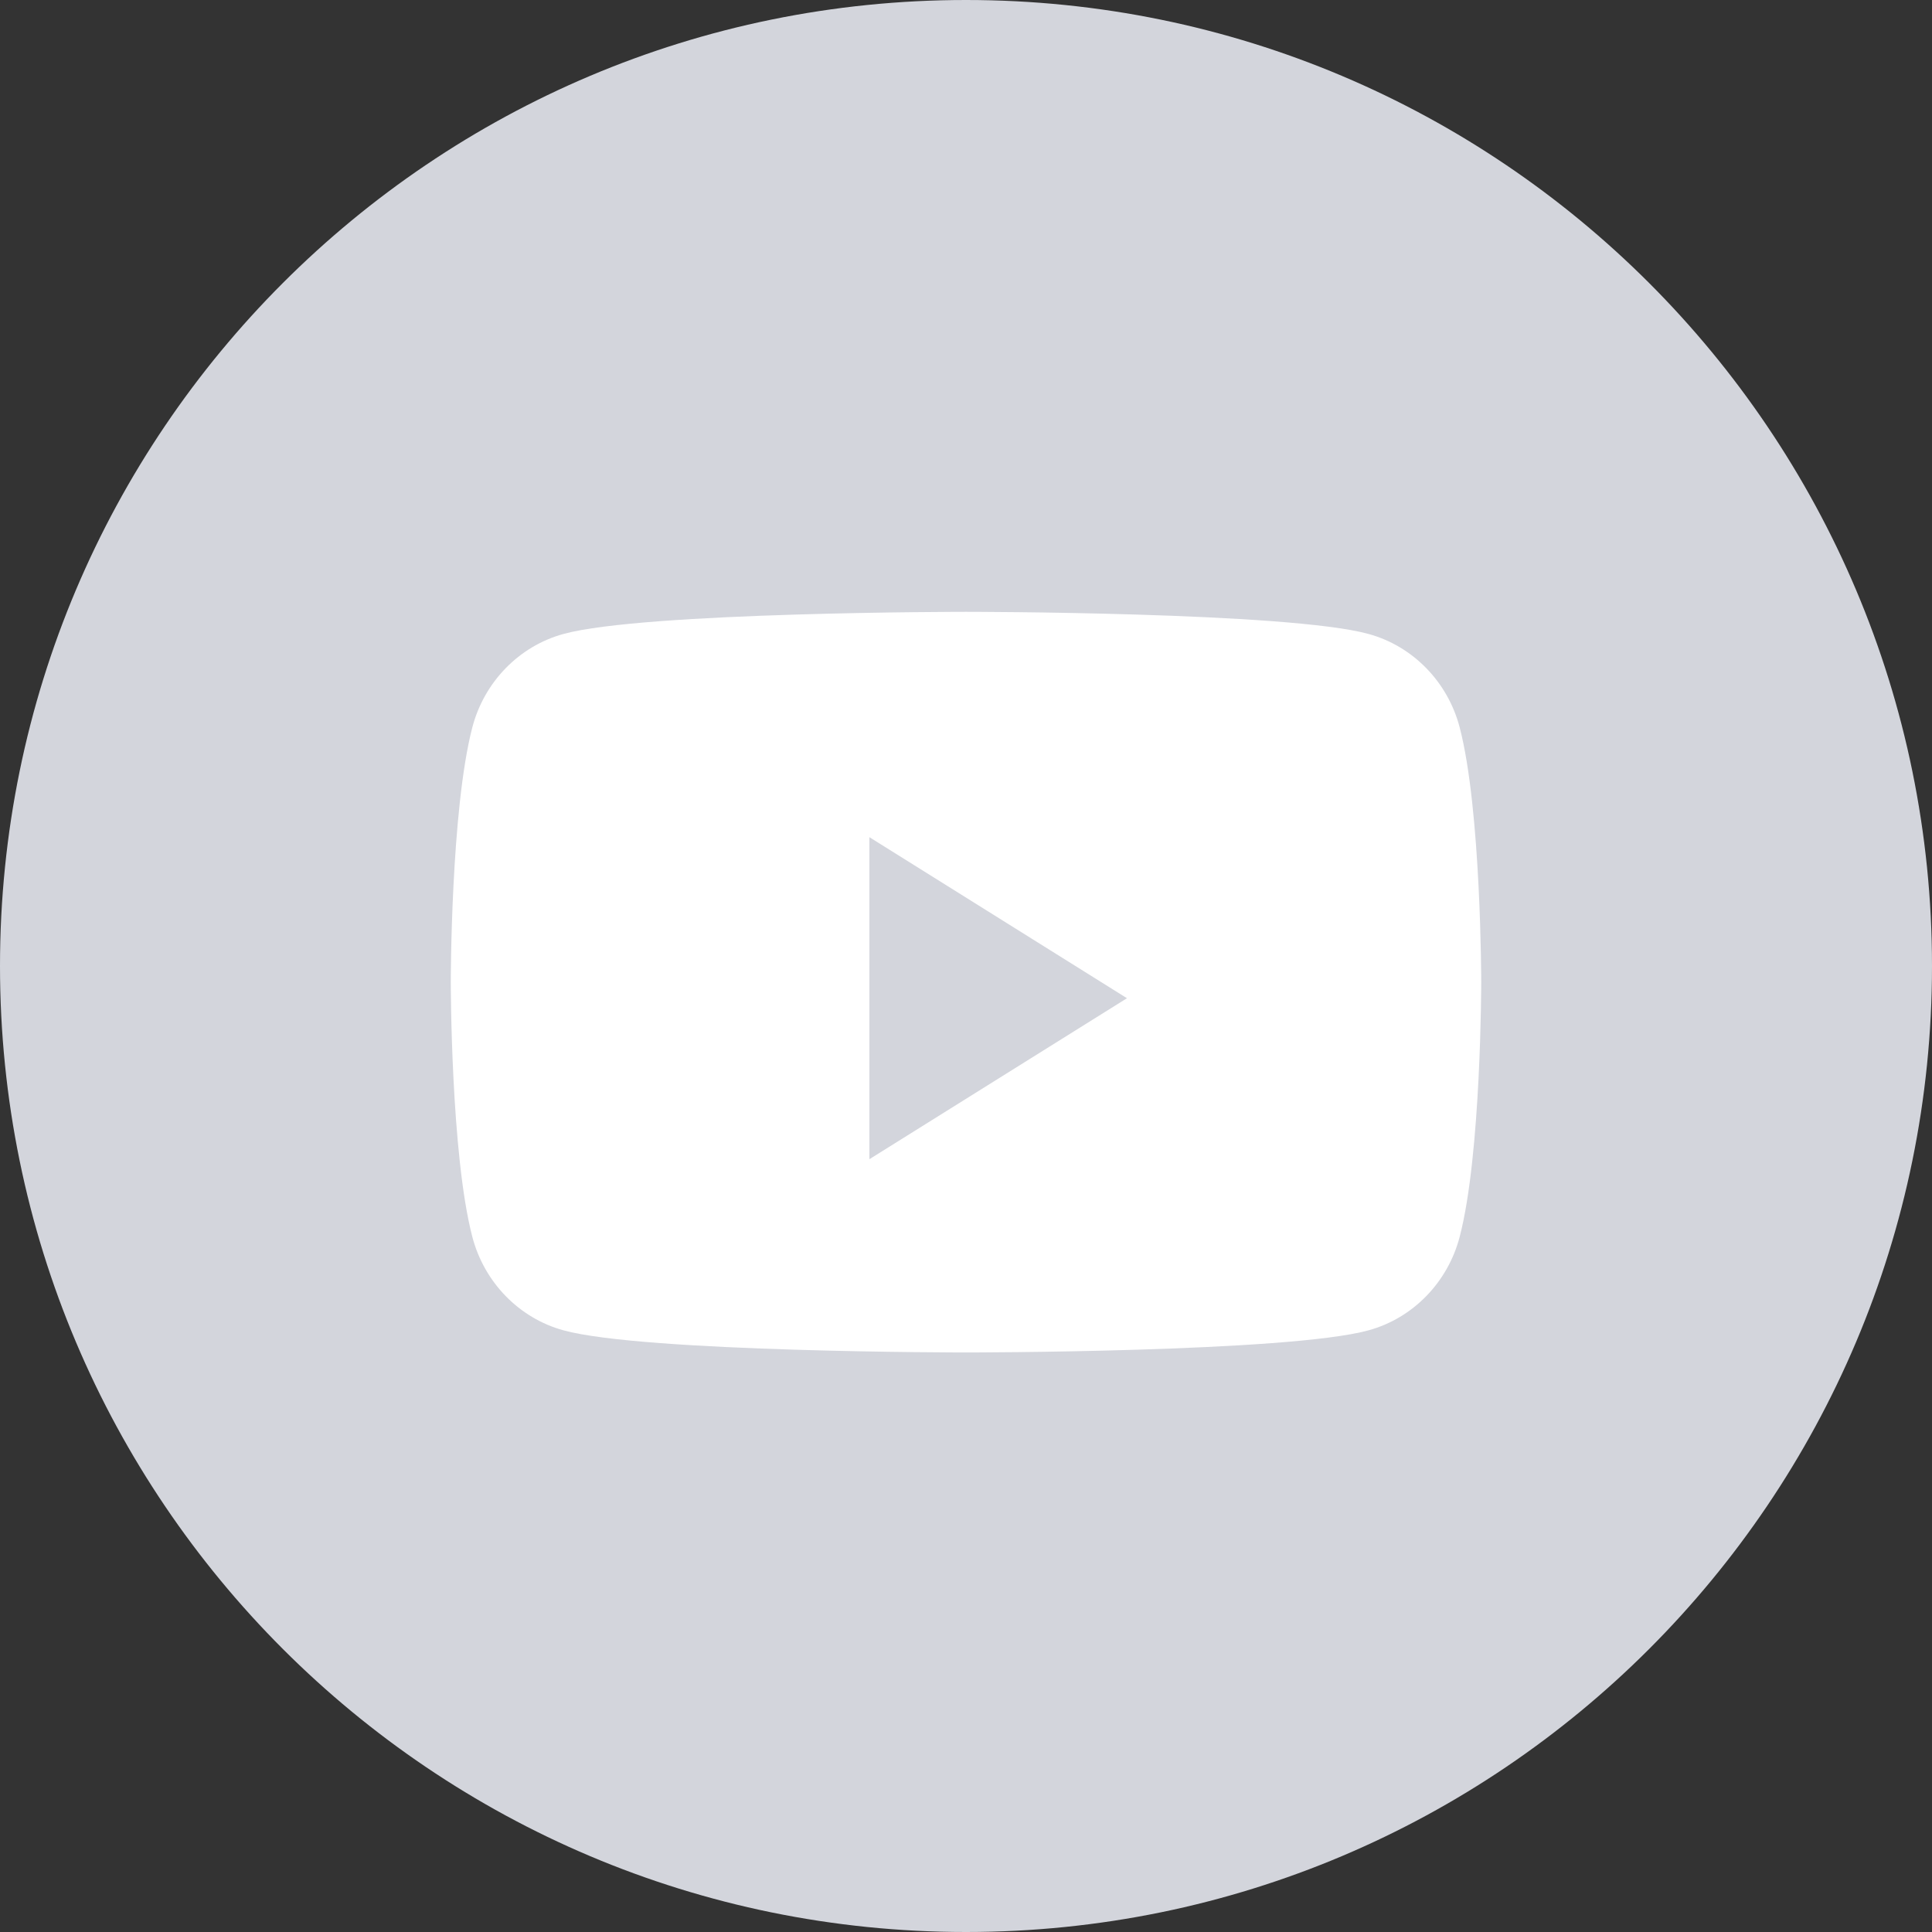 <svg width="28" height="28" viewBox="0 0 28 28" fill="none" xmlns="http://www.w3.org/2000/svg">
<rect x="0" y="0" width="28" height="28" fill="#333333" stroke="none"/>
<g clip-path="url(#clip0_705_2037)">
<path fill-rule="evenodd" clip-rule="evenodd" d="M0 14C0 6.268 6.268 0 14 0C21.732 0 28 6.268 28 14C28 21.732 21.732 28 14 28C6.268 28 0 21.732 0 14Z" fill="#D3D5DC"/>
<path fill-rule="evenodd" clip-rule="evenodd" d="M19.834 9.188C20.477 9.364 20.983 9.883 21.155 10.543C21.467 11.739 21.467 14.234 21.467 14.234C21.467 14.234 21.467 16.729 21.155 17.924C20.983 18.584 20.477 19.104 19.834 19.28C18.67 19.601 14 19.601 14 19.601C14 19.601 9.33 19.601 8.166 19.28C7.523 19.104 7.017 18.584 6.845 17.924C6.533 16.729 6.533 14.234 6.533 14.234C6.533 14.234 6.533 11.739 6.845 10.543C7.017 9.883 7.523 9.364 8.166 9.188C9.33 8.867 14 8.867 14 8.867C14 8.867 18.67 8.867 19.834 9.188ZM12.6 12.133V16.8L16.333 14.467L12.6 12.133Z" fill="white"/>
</g>
<defs>
<clipPath id="clip0_705_2037">
<rect width="28" height="28" fill="white"/>
</clipPath>
</defs>
</svg>
